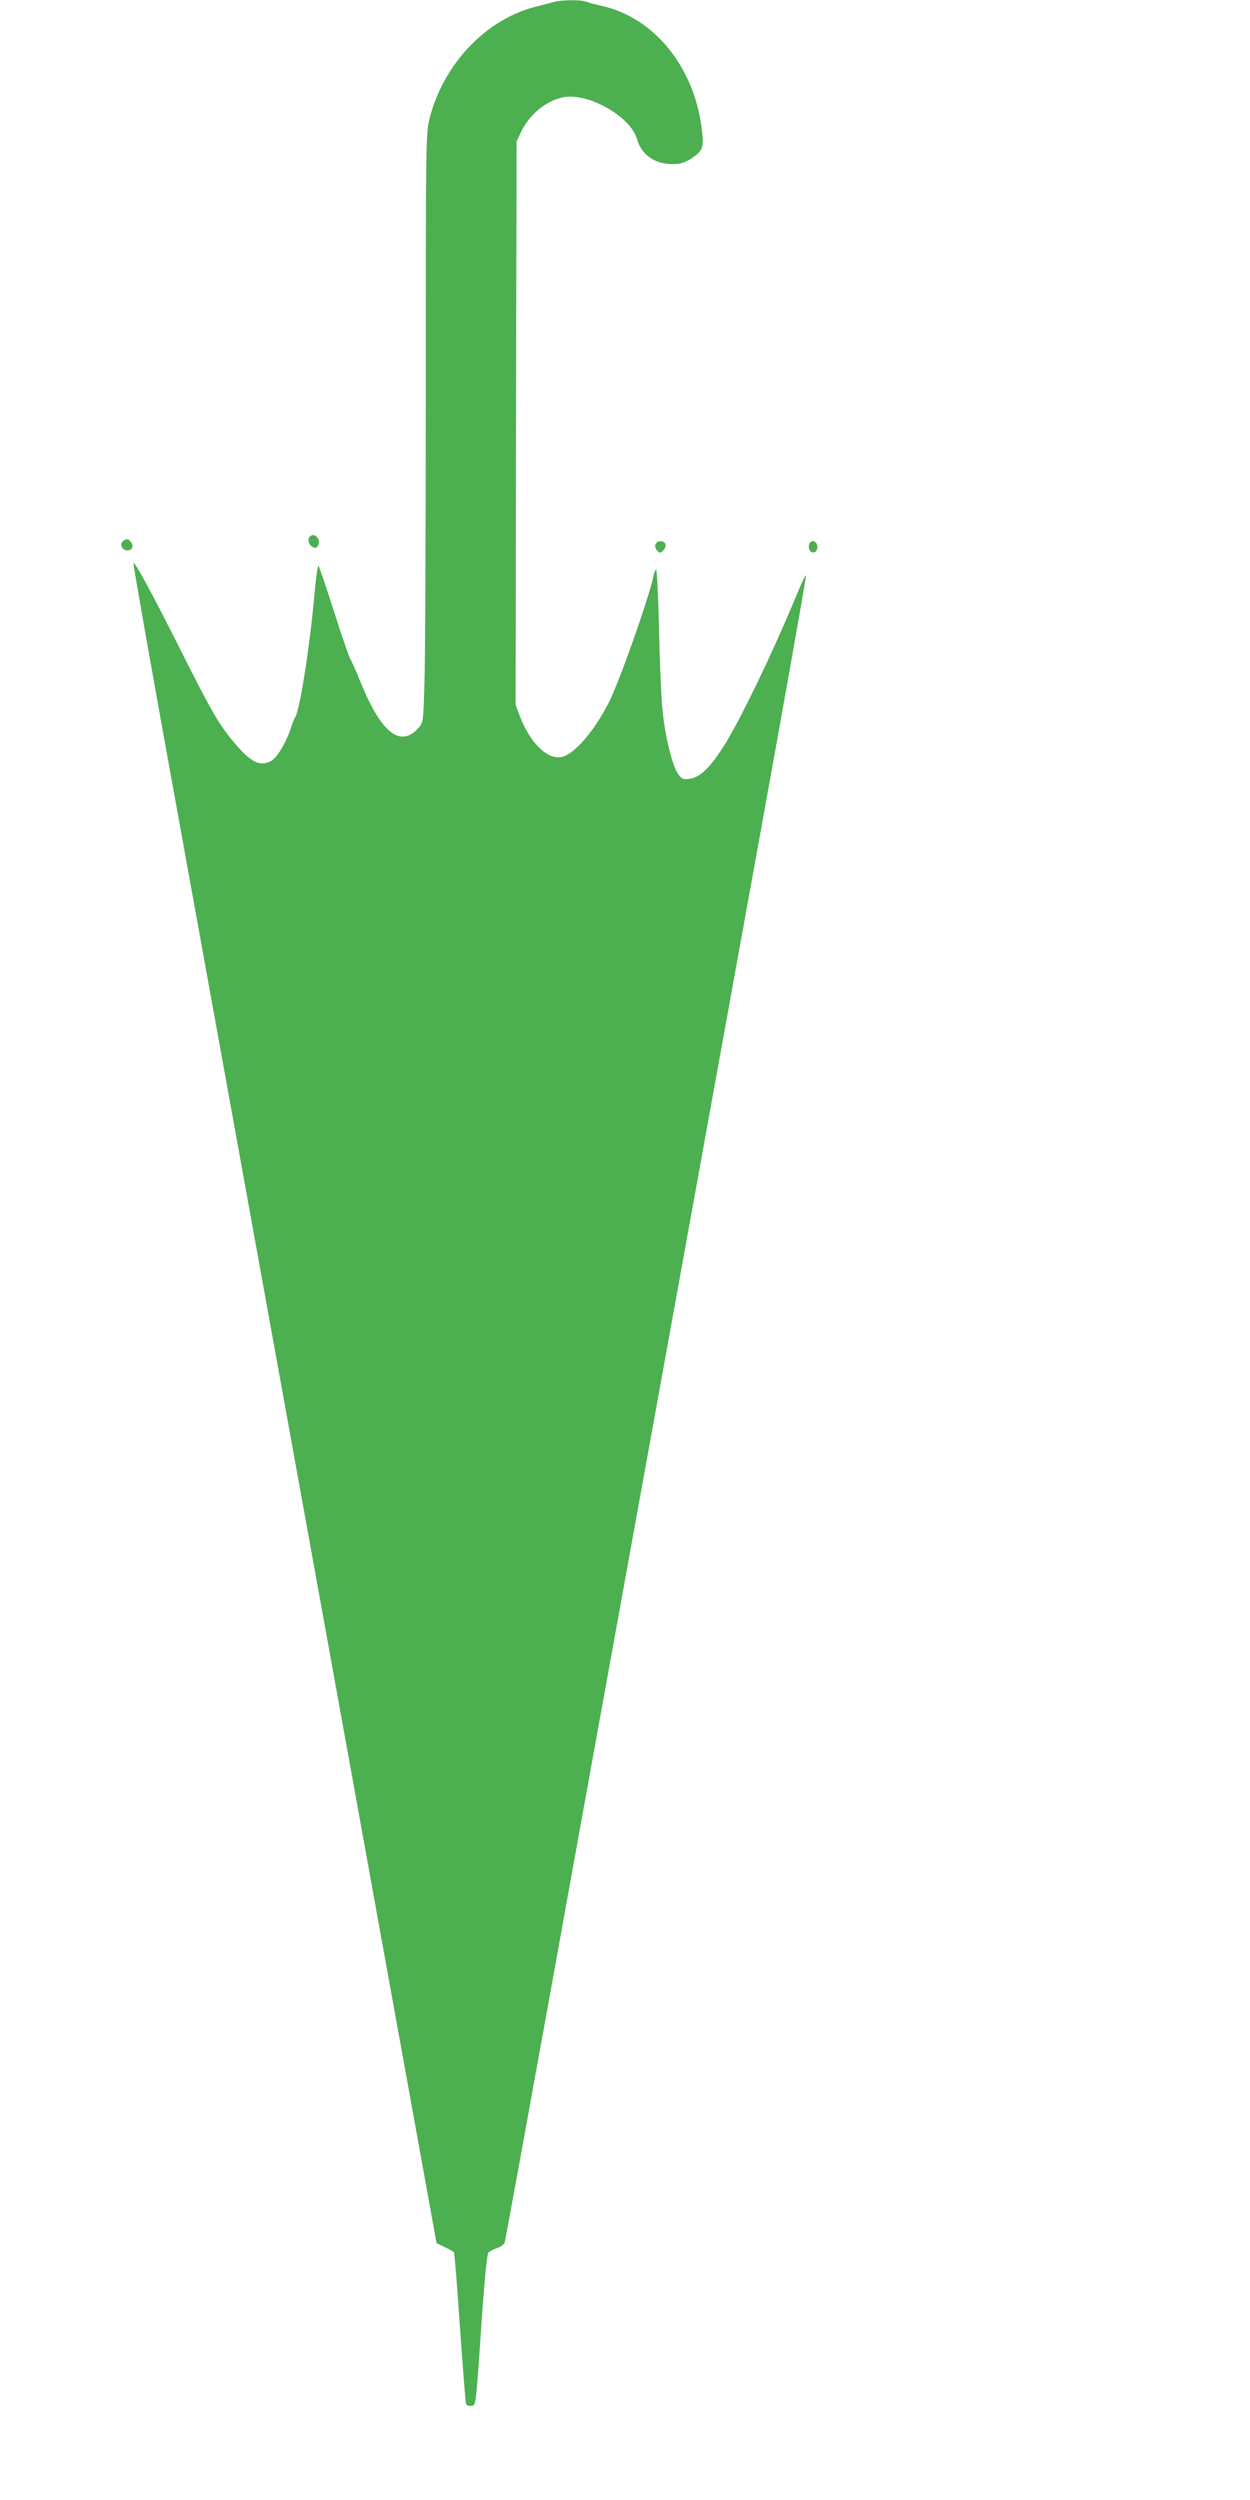 <?xml version="1.0" standalone="no"?>
<!DOCTYPE svg PUBLIC "-//W3C//DTD SVG 20010904//EN"
 "http://www.w3.org/TR/2001/REC-SVG-20010904/DTD/svg10.dtd">
<svg version="1.0" xmlns="http://www.w3.org/2000/svg"
 width="640pt" height="1280pt" viewBox="0 0 640 1280"
 preserveAspectRatio="xMidYMid meet">
<g transform="translate(0,1280) scale(0.1,-0.1)"
fill="#4caf50" stroke="none">
<path d="M2835 12790 c-16 -5 -59 -16 -95 -25 -253 -65 -469 -293 -540 -569
-20 -77 -20 -109 -20 -1391 0 -721 -3 -1401 -7 -1509 -6 -196 -6 -197 -33
-226 -93 -100 -191 -19 -297 245 -20 50 -42 99 -49 110 -7 11 -45 121 -84 245
-40 124 -75 228 -79 233 -4 4 -13 -57 -20 -135 -24 -276 -77 -612 -101 -643
-4 -5 -13 -28 -20 -50 -23 -74 -72 -156 -103 -172 -59 -30 -106 -5 -198 107
-69 83 -111 156 -271 475 -142 282 -227 439 -235 432 -2 -3 92 -540 211 -1194
346 -1909 1207 -6666 1304 -7203 l37 -205 42 -20 c23 -11 44 -23 47 -26 3 -3
17 -176 31 -385 15 -208 28 -385 31 -392 2 -7 14 -12 26 -10 26 3 23 -21 57
477 12 171 25 299 31 307 7 7 27 18 45 24 19 6 36 19 39 28 3 9 109 591 236
1292 126 701 363 2006 525 2900 162 894 405 2235 540 2980 135 745 244 1359
242 1364 -2 5 -23 -38 -46 -95 -128 -308 -295 -655 -379 -785 -69 -107 -119
-154 -169 -161 -36 -5 -42 -2 -61 24 -31 44 -69 202 -81 338 -6 66 -14 254
-17 417 -4 164 -11 295 -15 293 -4 -3 -11 -20 -14 -38 -26 -119 -174 -537
-228 -644 -76 -149 -178 -267 -243 -279 -73 -14 -162 75 -213 211 l-21 56 2
1442 3 1442 21 46 c42 90 125 160 213 180 126 29 348 -95 382 -212 23 -82 90
-129 182 -129 43 0 63 6 100 31 58 38 63 57 48 164 -43 311 -247 557 -511 615
-30 7 -65 16 -78 21 -28 11 -126 10 -167 -1z"/>
<path d="M1587 10053 c-14 -13 -7 -43 13 -53 15 -8 21 -7 29 8 16 30 -19 69
-42 45z"/>
<path d="M632 10031 c-21 -13 -10 -46 16 -49 27 -4 40 22 22 43 -14 17 -20 18
-38 6z"/>
<path d="M3356 10013 c-4 -9 0 -23 9 -32 13 -14 17 -14 31 1 9 9 14 24 11 32
-8 21 -43 20 -51 -1z"/>
<path d="M4144 10016 c-9 -24 4 -48 23 -44 12 2 18 12 18 28 0 29 -32 41 -41
16z"/>
</g>
</svg>
